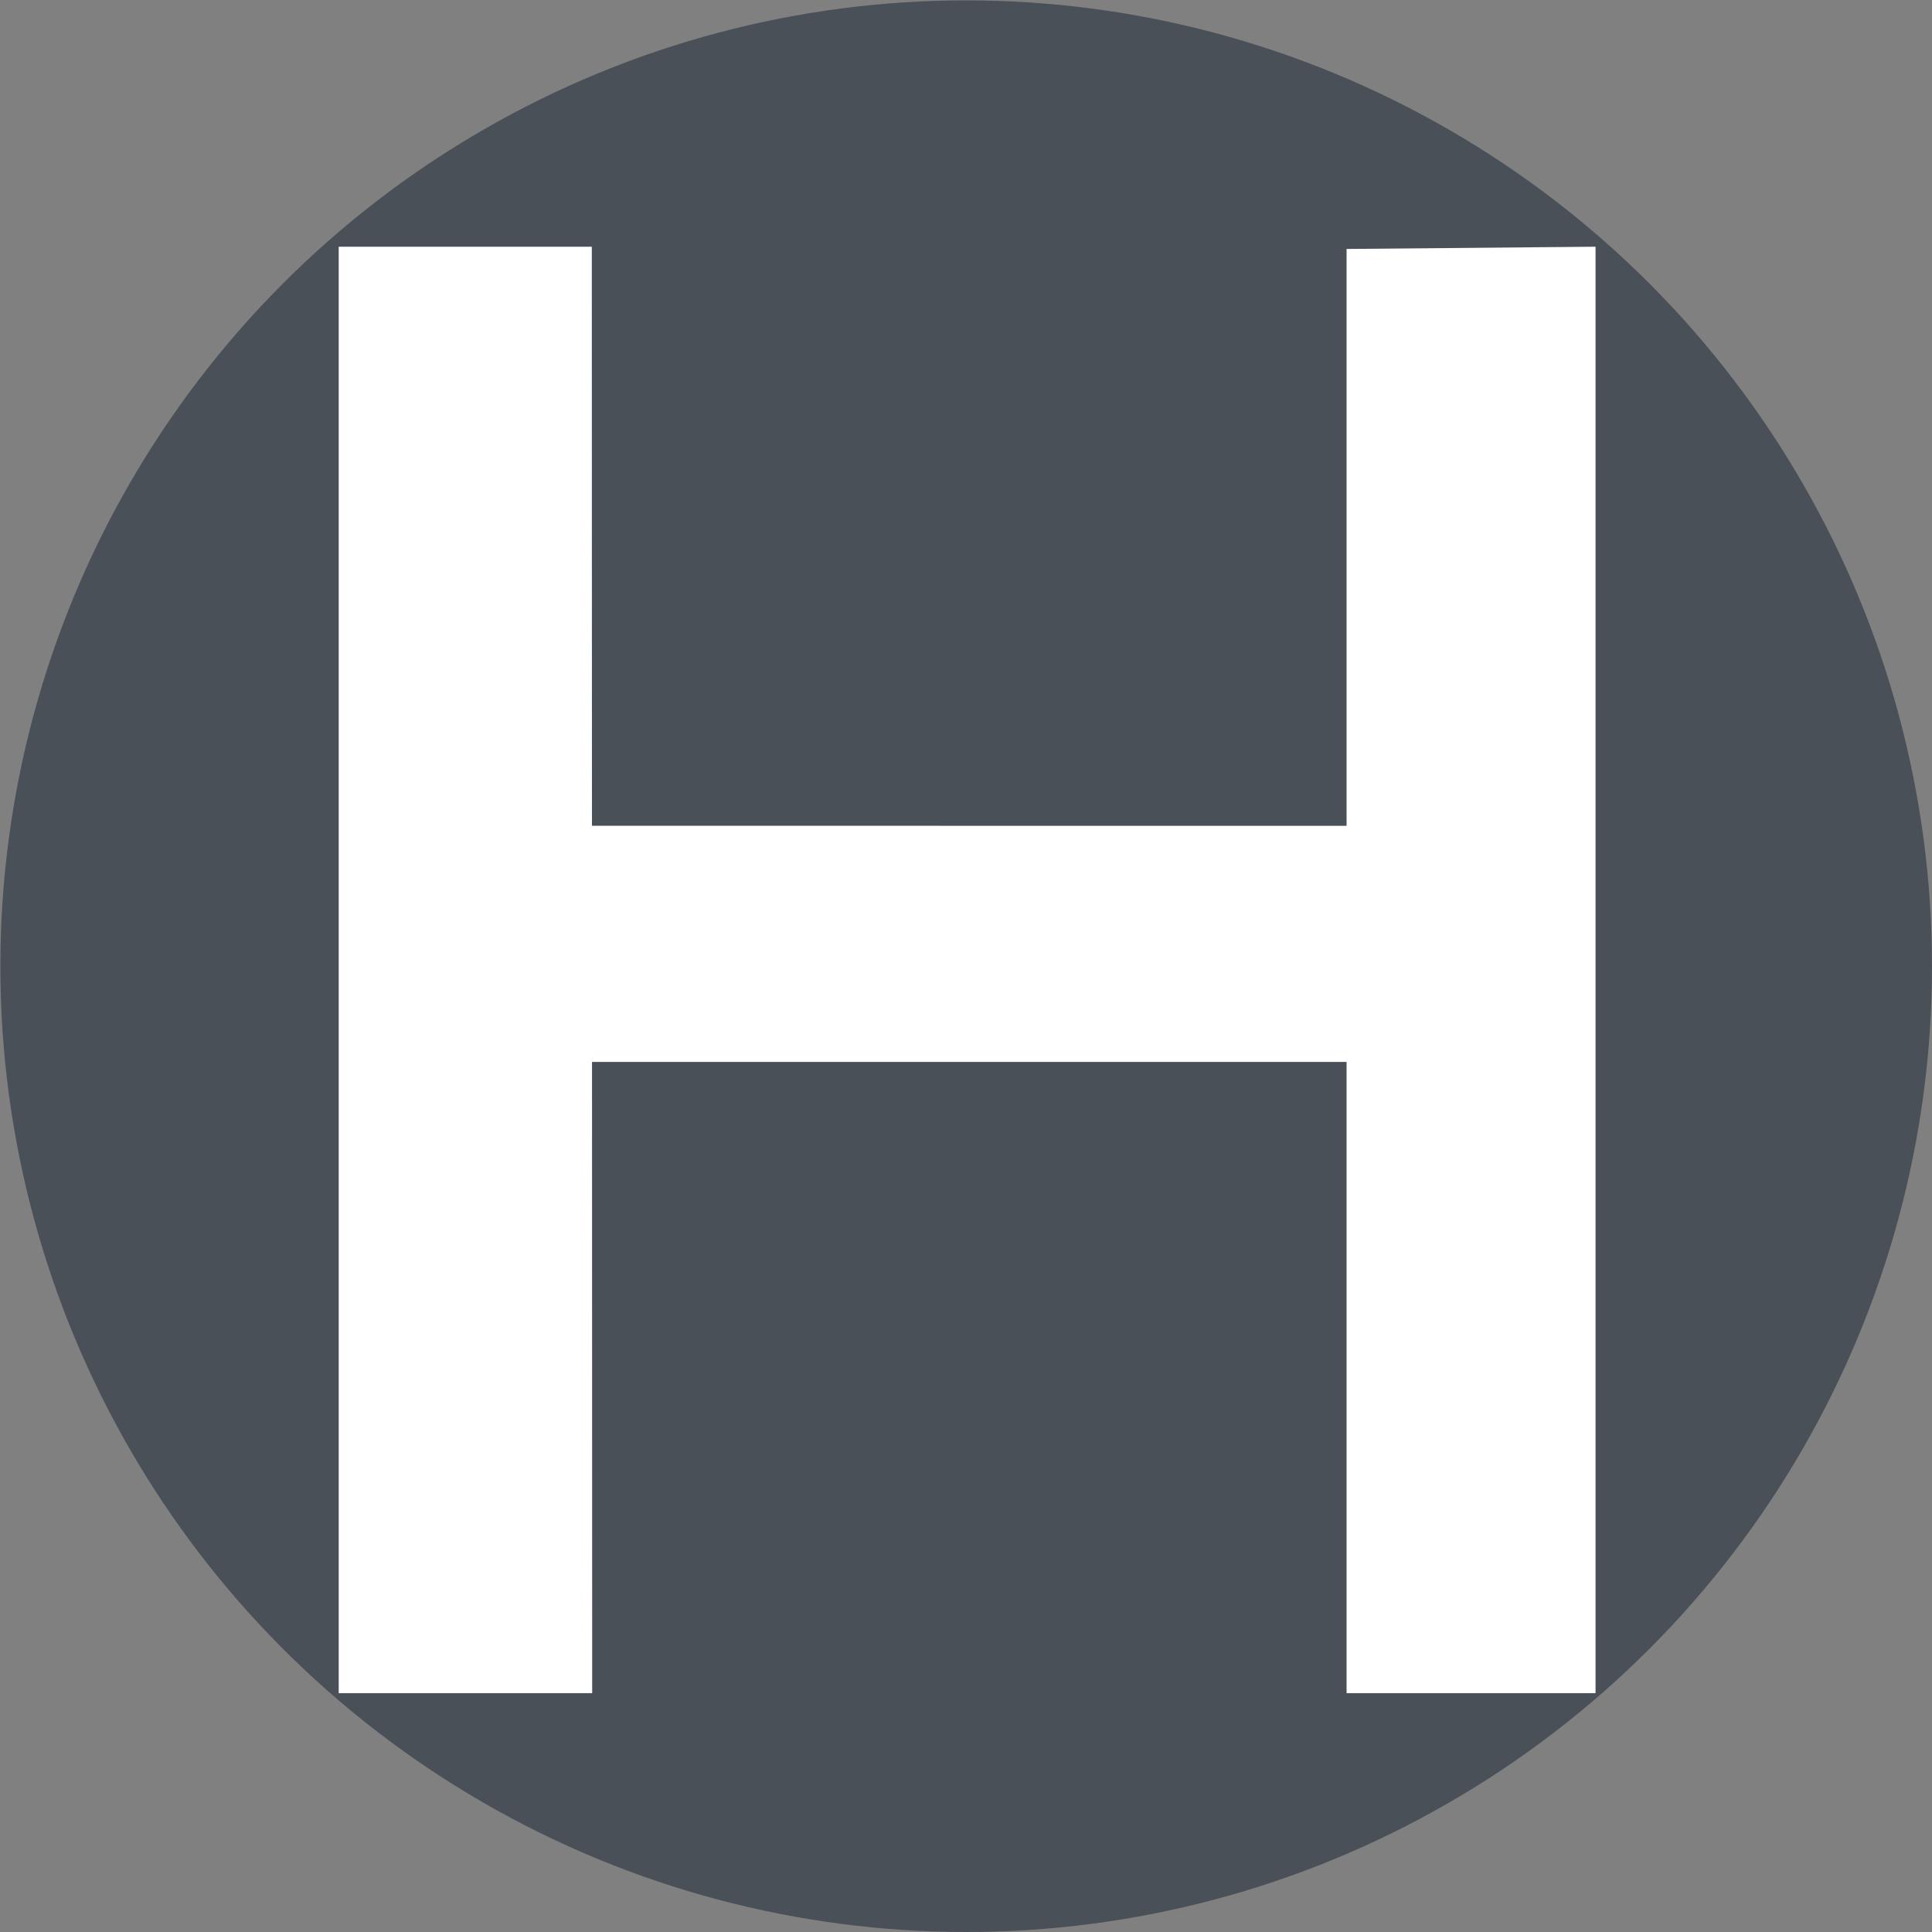<?xml version="1.0" encoding="UTF-8" standalone="no"?>
<!-- Created with Inkscape (http://www.inkscape.org/) -->

<svg
   width="5.145mm"
   height="5.145mm"
   viewBox="0 0 5.145 5.145"
   version="1.1"
   id="svg64266"
   inkscape:version="1.1.1 (3bf5ae0d25, 2021-09-20)"
   sodipodi:docname="favicon_new.svg"
   xmlns:inkscape="http://www.inkscape.org/namespaces/inkscape"
   xmlns:sodipodi="http://sodipodi.sourceforge.net/DTD/sodipodi-0.dtd"
   xmlns="http://www.w3.org/2000/svg"
   xmlns:svg="http://www.w3.org/2000/svg">
  <rect x="0" y="0" width="5.145" height="5.145" fill="#808080" stroke="none"/>
  <sodipodi:namedview
     id="namedview64268"
     pagecolor="#ffffff"
     bordercolor="#666666"
     borderopacity="1.0"
     inkscape:pageshadow="2"
     inkscape:pageopacity="0.0"
     inkscape:pagecheckerboard="0"
     inkscape:document-units="mm"
     showgrid="false"
     inkscape:zoom="22.627417"
     inkscape:cx="6.9163883"
     inkscape:cy="9.7890096"
     inkscape:window-width="1920"
     inkscape:window-height="1057"
     inkscape:window-x="1912"
     inkscape:window-y="-8"
     inkscape:window-maximized="1"
     inkscape:current-layer="layer1"
     fit-margin-top="0"
     fit-margin-left="0"
     fit-margin-right="0"
     fit-margin-bottom="0" />
  <defs
     id="defs64263">
    <linearGradient
       id="linearGradient4645"
       inkscape:swatch="solid">
      <stop
         style="stop-color:#4ddef1;stop-opacity:1;"
         offset="0"
         id="stop4643" />
    </linearGradient>
  </defs>
  <g
     inkscape:label="Layer 1"
     inkscape:groupmode="layer"
     id="layer1"
     transform="translate(-73.938,-83.546)">
    <circle
       style="font-variation-settings:'wght' 538;opacity:1;fill:#495057;fill-opacity:1;stroke:#4392f1;stroke-width:0;stroke-miterlimit:4;stroke-dasharray:none;stroke-opacity:0.99"
       id="path11325"
       cx="76.511"
       cy="86.119"
       r="2.572" />
  </g>
  <g
     inkscape:groupmode="layer"
     id="layer2"
     inkscape:label="Layer 2"
     transform="translate(-0.234,-0.117)">
    <path
       d="M 3.82,0.78 4.483,0.774 V 4.626 H 3.82 Z M 1.811,4.626 H 1.136 V 0.774 h 0.674 z M 3.91,2.945 1.7,2.945 l -4e-7,-0.629 2.21,2.393e-4 z"
       style="font-size:10.583px;line-height:1.25;font-family:Montserrat;-inkscape-font-specification:'Montserrat, @wght=538';font-variation-settings:'wght' 538;letter-spacing:0px;fill:#ffffff;fill-opacity:1;stroke-width:0.137"
       id="path49334-5"
       sodipodi:nodetypes="ccccccccccccccc" />
  </g>
</svg>
